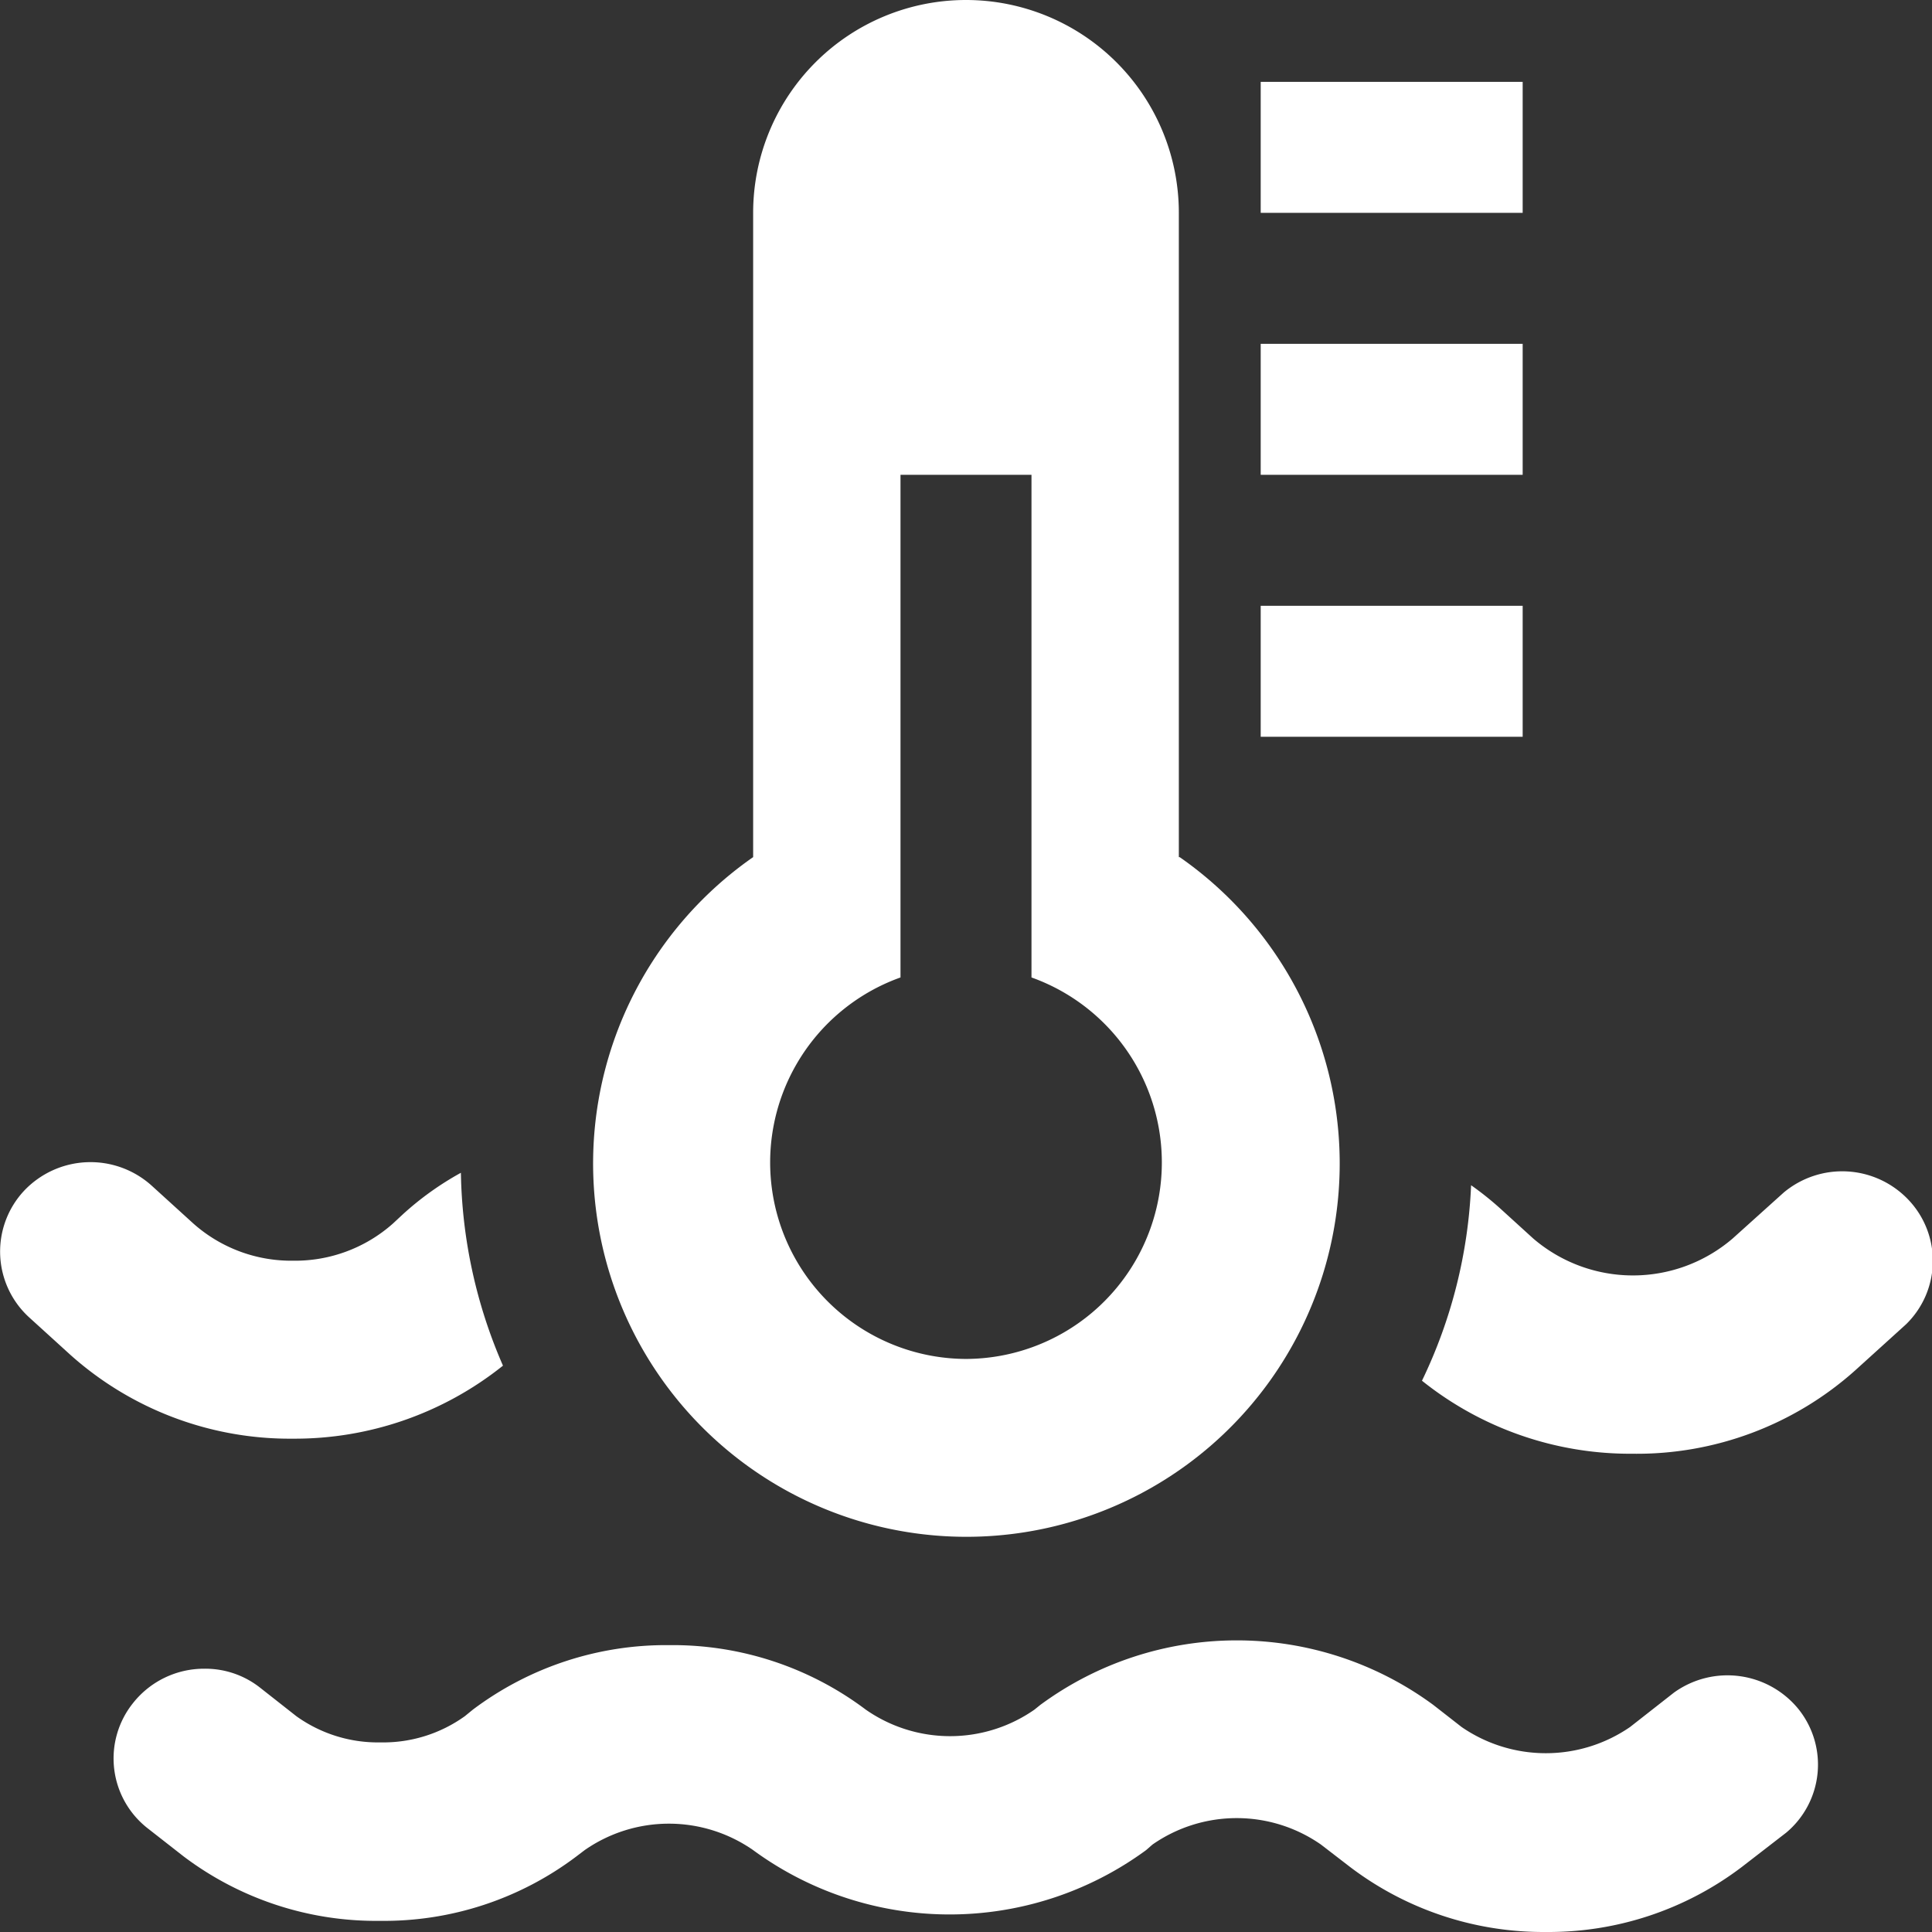 <?xml version="1.0" standalone="no"?><!DOCTYPE svg PUBLIC "-//W3C//DTD SVG 1.1//EN" "http://www.w3.org/Graphics/SVG/1.1/DTD/svg11.dtd"><svg t="1724041497887" class="icon" viewBox="0 0 1024 1024" version="1.1" xmlns="http://www.w3.org/2000/svg" p-id="75392" xmlns:xlink="http://www.w3.org/1999/xlink" width="128" height="128"><rect x="0" y="0" width="1024" height="1024" fill="#333333" stroke="none"/><path d="M819.368 1023.994a169.306 169.306 0 0 1-104.135-34.712l-15.1-11.628a78.101 78.101 0 0 0-89.296 0L607.454 980.604a176.075 176.075 0 0 1-208.27 0 78.101 78.101 0 0 0-89.296 0l-4.339 3.298a169.219 169.219 0 0 1-104.135 34.191 169.219 169.219 0 0 1-104.135-34.191l-19.091-14.926a46.948 46.948 0 0 1-7.55-66.473 47.989 47.989 0 0 1 37.749-18.05 46.861 46.861 0 0 1 29.592 10.153l19.091 15.013a74.109 74.109 0 0 0 44.604 13.885 74.196 74.196 0 0 0 44.691-13.885l4.252-3.471a170.261 170.261 0 0 1 104.135-34.191 170.174 170.174 0 0 1 104.135 34.191 78.101 78.101 0 0 0 89.382 0l3.124-2.517a175.641 175.641 0 0 1 208.27 0l15.013 11.715a78.709 78.709 0 0 0 89.296 0l23.257-18.224a48.51 48.51 0 0 1 65.952 8.678 47.034 47.034 0 0 1-6.422 65.518l-23.344 18.05A169.219 169.219 0 0 1 819.368 1023.994z m45.819-253.482a176.509 176.509 0 0 1-111.511-38.703 263.461 263.461 0 0 0 26.034-103.614 164.88 164.88 0 0 1 15.533 12.409l17.356 15.794a81.138 81.138 0 0 0 105.784 0l26.988-24.298a48.336 48.336 0 0 1 66.386 4.079 46.948 46.948 0 0 1-1.475 65.692l-26.815 24.298a173.558 173.558 0 0 1-118.28 44.344z m-709.766-7.984a174.513 174.513 0 0 1-118.02-44.344l-21.955-19.959a47.208 47.208 0 0 1-2.777-66.993 48.423 48.423 0 0 1 67.861-2.69l21.955 19.959a78.101 78.101 0 0 0 52.935 19.699A78.101 78.101 0 0 0 208.27 648.5l5.033-4.686a160.107 160.107 0 0 1 30.98-22.215 265.978 265.978 0 0 0 22.302 102.226 176.596 176.596 0 0 1-111.338 38.703z" p-id="75393" fill="#ffffff"></path><path d="M807.046 43.39v69.423H668.199V43.39zM807.046 182.236v69.423H668.199v-69.423zM807.046 321.083v69.423H668.199v-69.423z" p-id="75394" fill="#ffffff"></path><path d="M624.81 454.289V112.813A112.813 112.813 0 0 0 511.997 0a112.813 112.813 0 0 0-112.813 112.813v341.476a197.856 197.856 0 1 0 226.06 0zM511.997 720.267a104.135 104.135 0 0 1-34.712-202.195V251.659h69.423v266.412A104.135 104.135 0 0 1 511.997 720.267z" p-id="75395" fill="#ffffff"></path></svg>